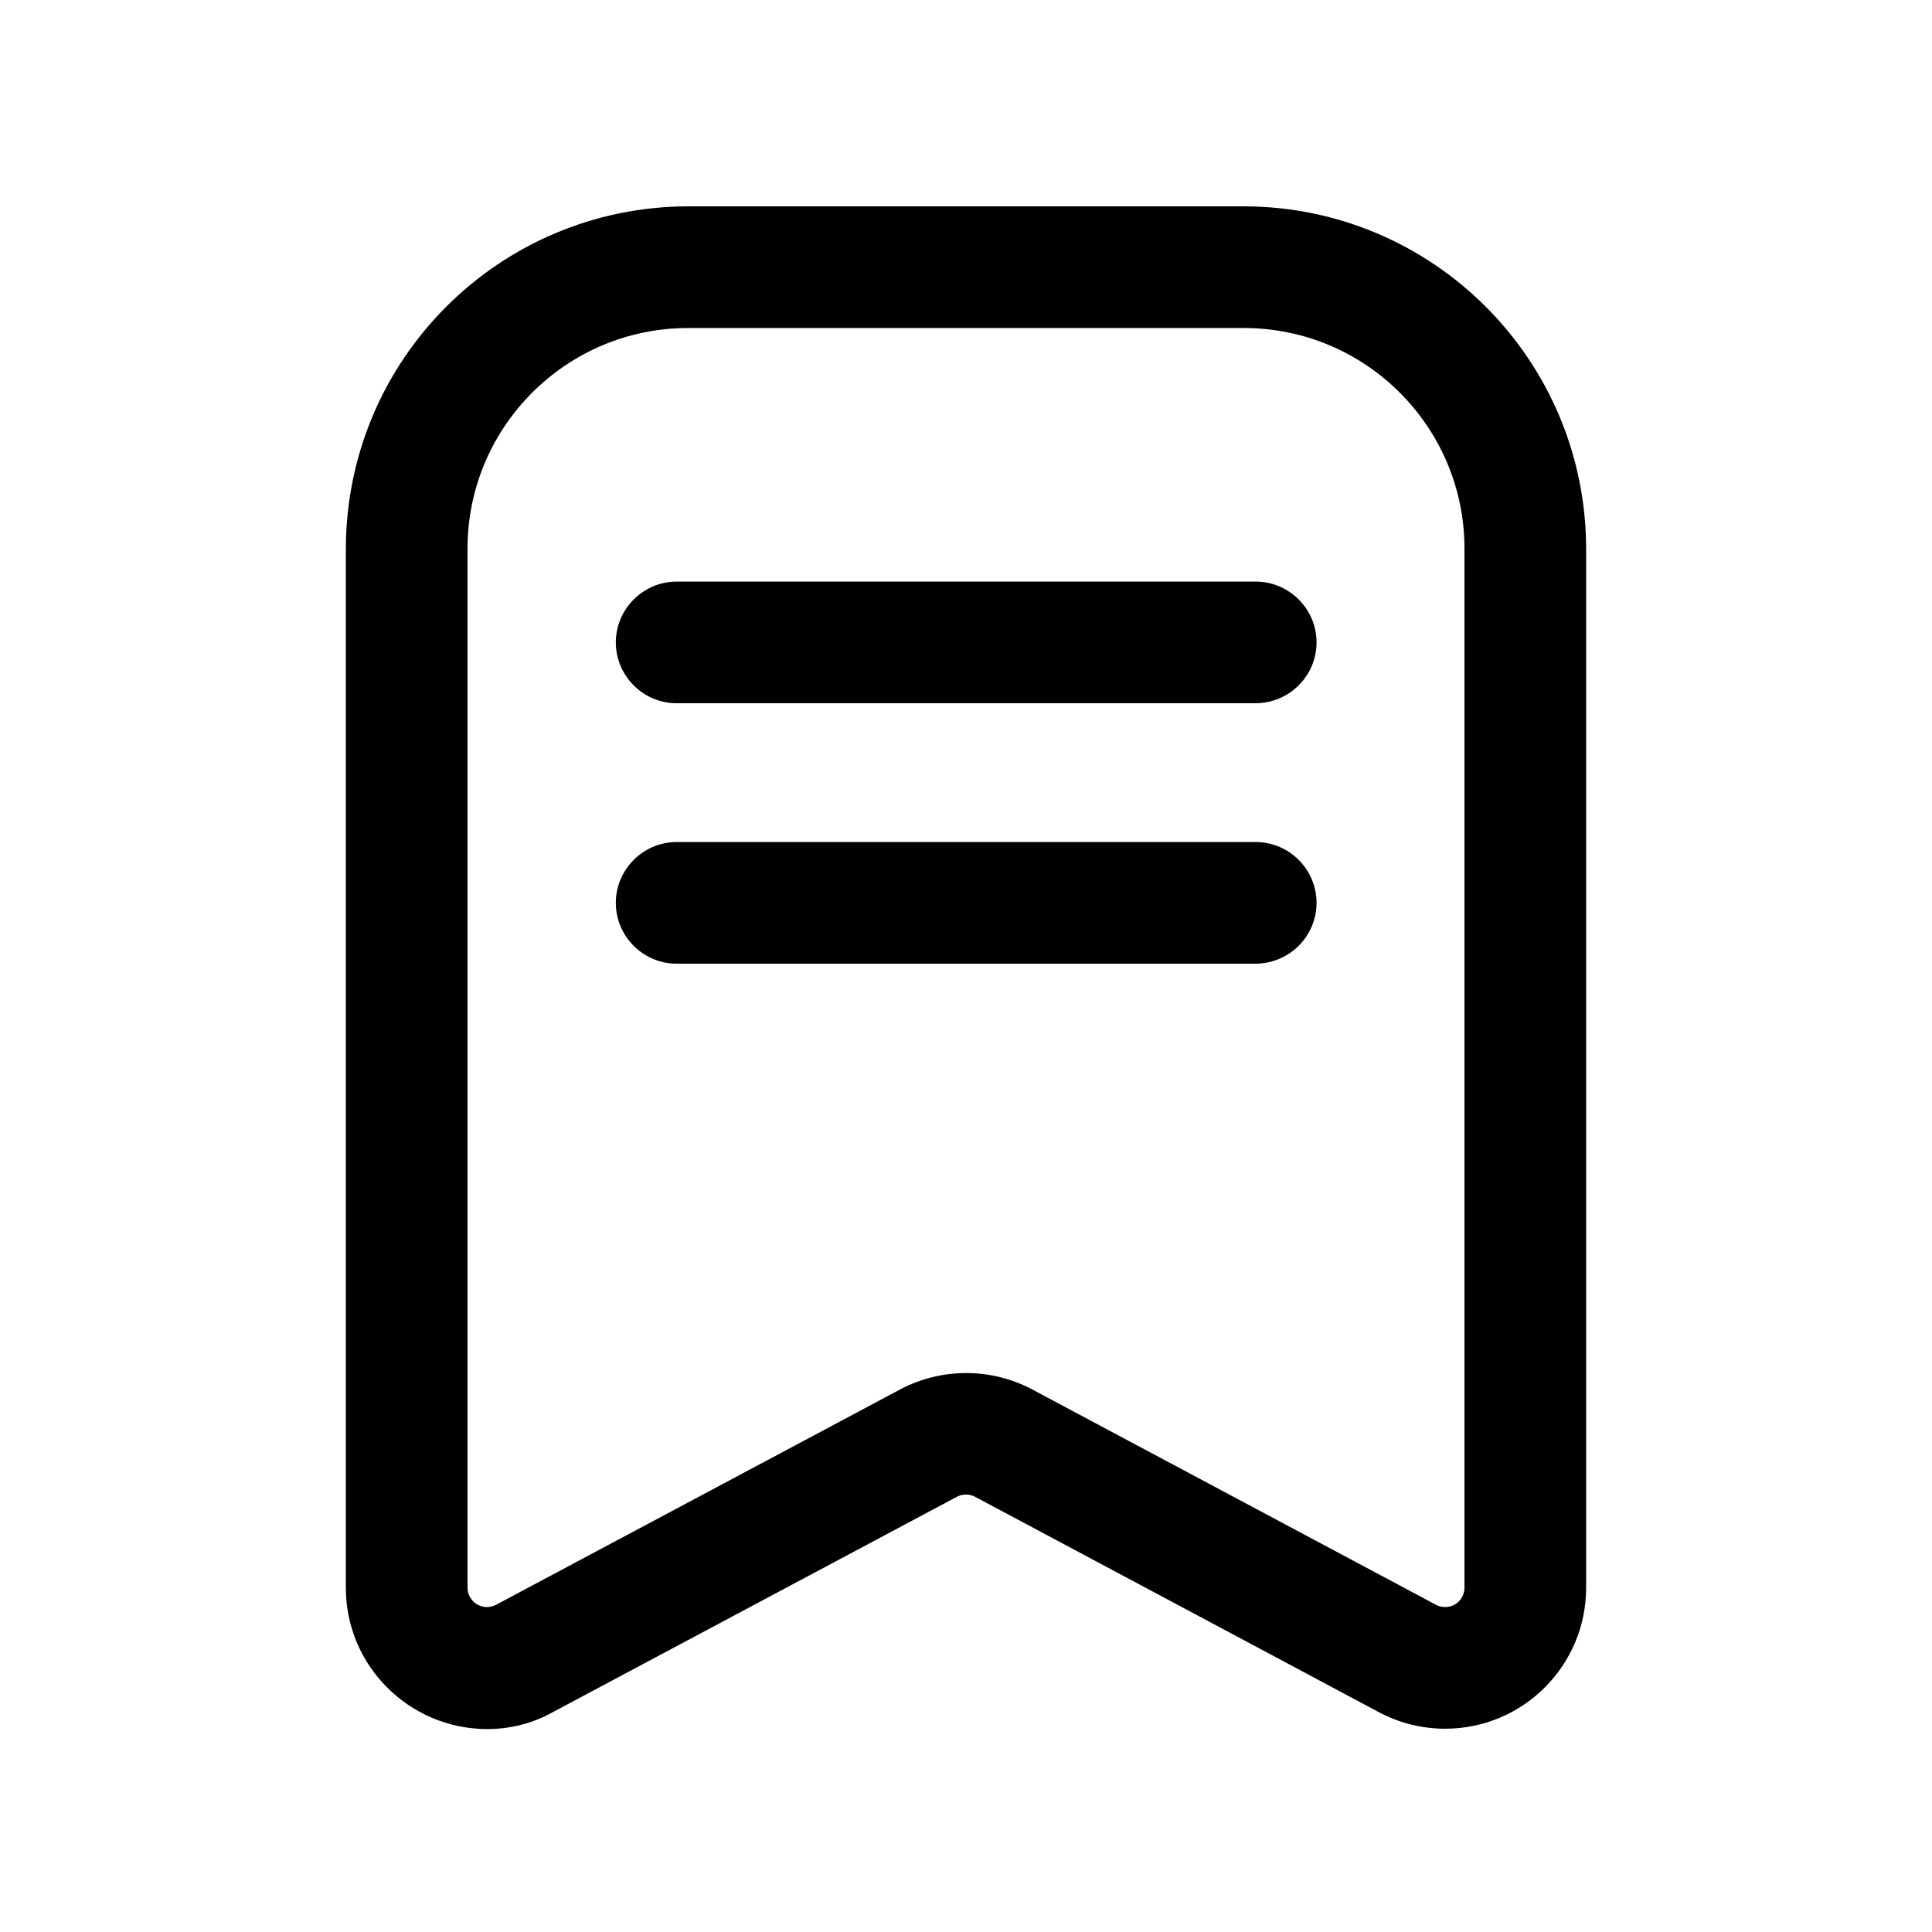<?xml version="1.0" encoding="UTF-8"?>
<!-- Uploaded to: ICON Repo, www.svgrepo.com, Generator: ICON Repo Mixer Tools -->
<svg fill="#000000" width="800px" height="800px" version="1.1" viewBox="144 144 512 512" xmlns="http://www.w3.org/2000/svg">
 <g>
  <path d="m273.04 602.23c-20.656-0.102-37.383-16.828-37.383-37.383v-275.48c0.102-50.078 40.605-90.586 90.688-90.688h147.31c50.078 0.102 90.586 40.605 90.688 90.688v275.38c0 20.656-16.727 37.383-37.383 37.383-6.144 0-12.191-1.512-17.633-4.434l-106.91-57.031c-1.512-0.805-3.324-0.805-4.836 0l-107.01 57.031c-5.344 3.019-11.391 4.531-17.535 4.531zm53.301-371.3c-32.242 0-58.441 26.199-58.441 58.441v275.38c0 2.82 2.316 5.141 5.141 5.141 0.805 0 1.613-0.203 2.418-0.605l107.01-57.031c10.984-5.844 24.184-5.844 35.164 0l106.91 57.031c2.519 1.309 5.644 0.402 6.953-2.117 0.402-0.707 0.605-1.613 0.605-2.418v-275.38c0-32.242-26.199-58.441-58.441-58.441z"/>
  <path d="m476.68 399.39h-153.36c-8.867 0-16.121-7.254-16.121-16.121 0-8.867 7.254-16.121 16.121-16.121h153.46c8.867 0 16.121 7.254 16.121 16.121 0 8.867-7.258 16.121-16.223 16.121z"/>
  <path d="m476.68 330.37h-153.36c-8.867 0-16.121-7.254-16.121-16.121s7.254-16.121 16.121-16.121h153.46c8.867 0 16.121 7.254 16.121 16.121s-7.258 16.121-16.223 16.121z"/>
 </g>
</svg>